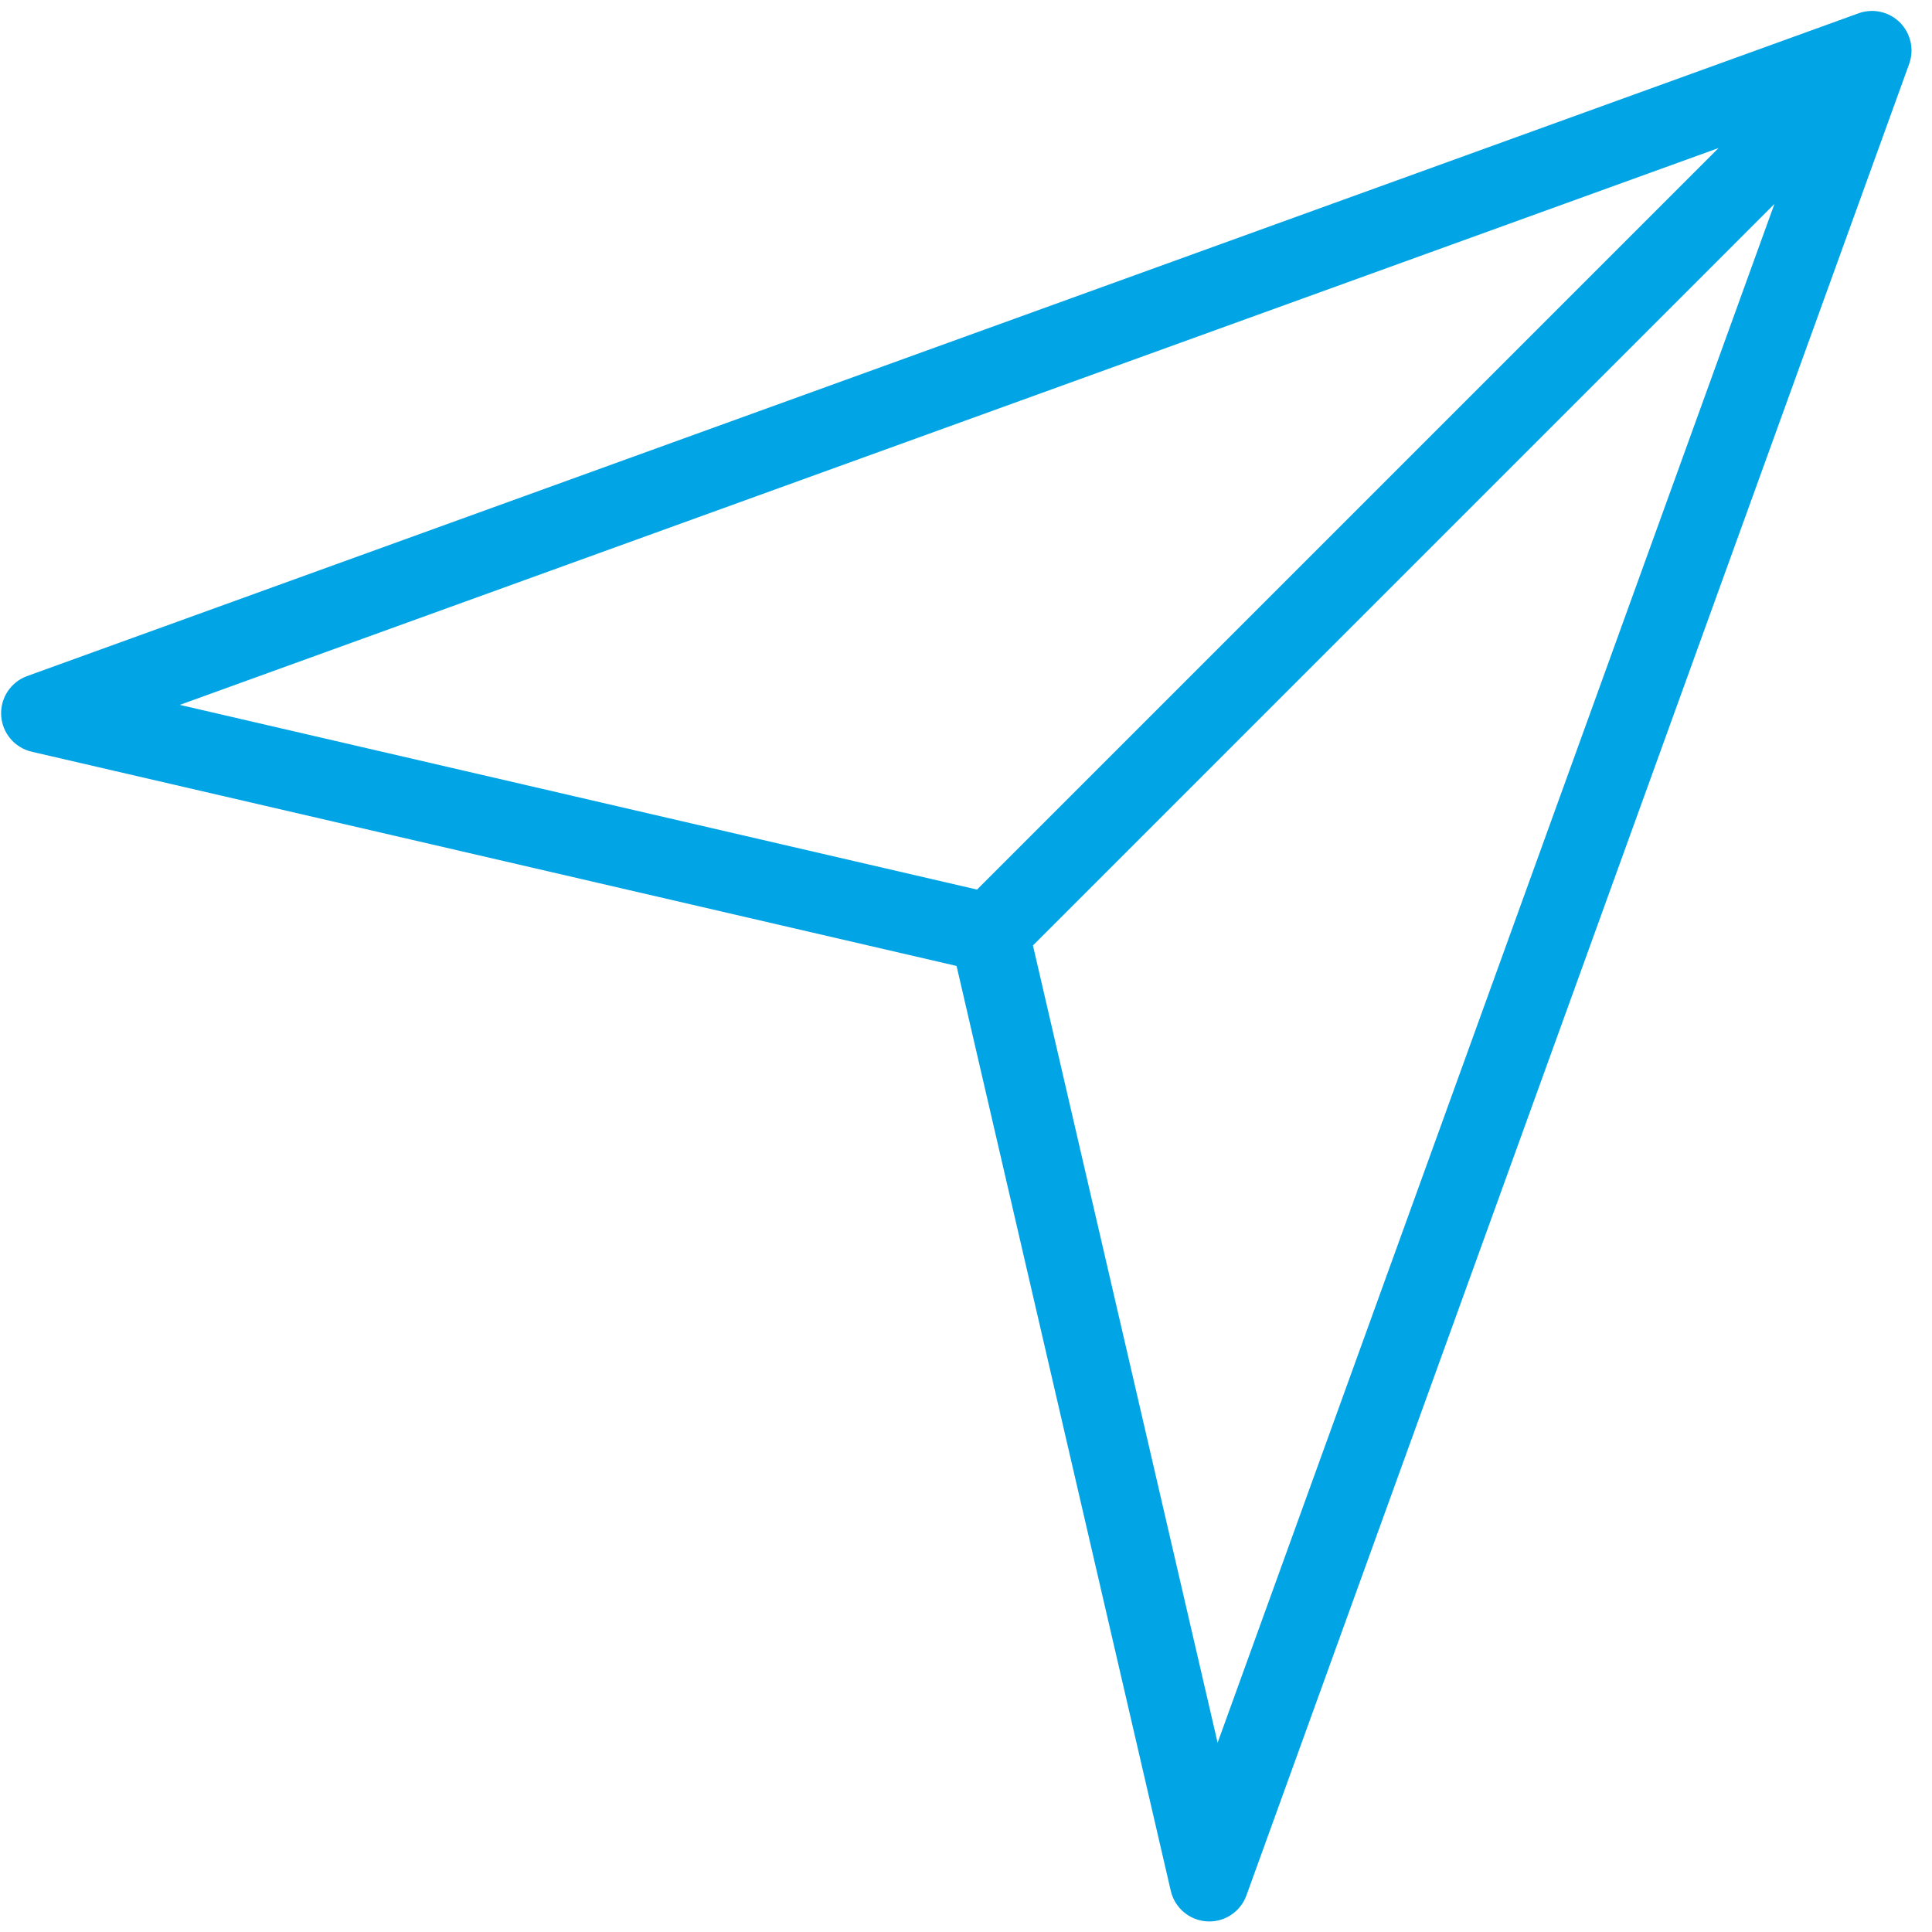 <svg xmlns="http://www.w3.org/2000/svg" xmlns:xlink="http://www.w3.org/1999/xlink" width="77px" height="77px"><path fill-rule="evenodd" fill="rgb(1, 164, 228)" d="M76.090,2.547 L49.677,75.540 C49.451,76.167 48.856,76.580 48.197,76.580 C48.165,76.580 48.134,76.578 48.102,76.577 C47.405,76.535 46.819,76.040 46.662,75.360 L38.124,38.498 L1.264,29.960 C0.584,29.802 0.089,29.216 0.047,28.519 C0.006,27.822 0.427,27.181 1.084,26.944 L74.072,0.530 C74.647,0.322 75.290,0.465 75.722,0.897 C76.154,1.330 76.297,1.973 76.090,2.547 ZM48.528,69.457 L70.720,8.128 L41.168,37.681 L48.528,69.457 ZM38.940,35.454 L68.493,5.900 L7.166,28.093 L38.940,35.454 Z"></path></svg>